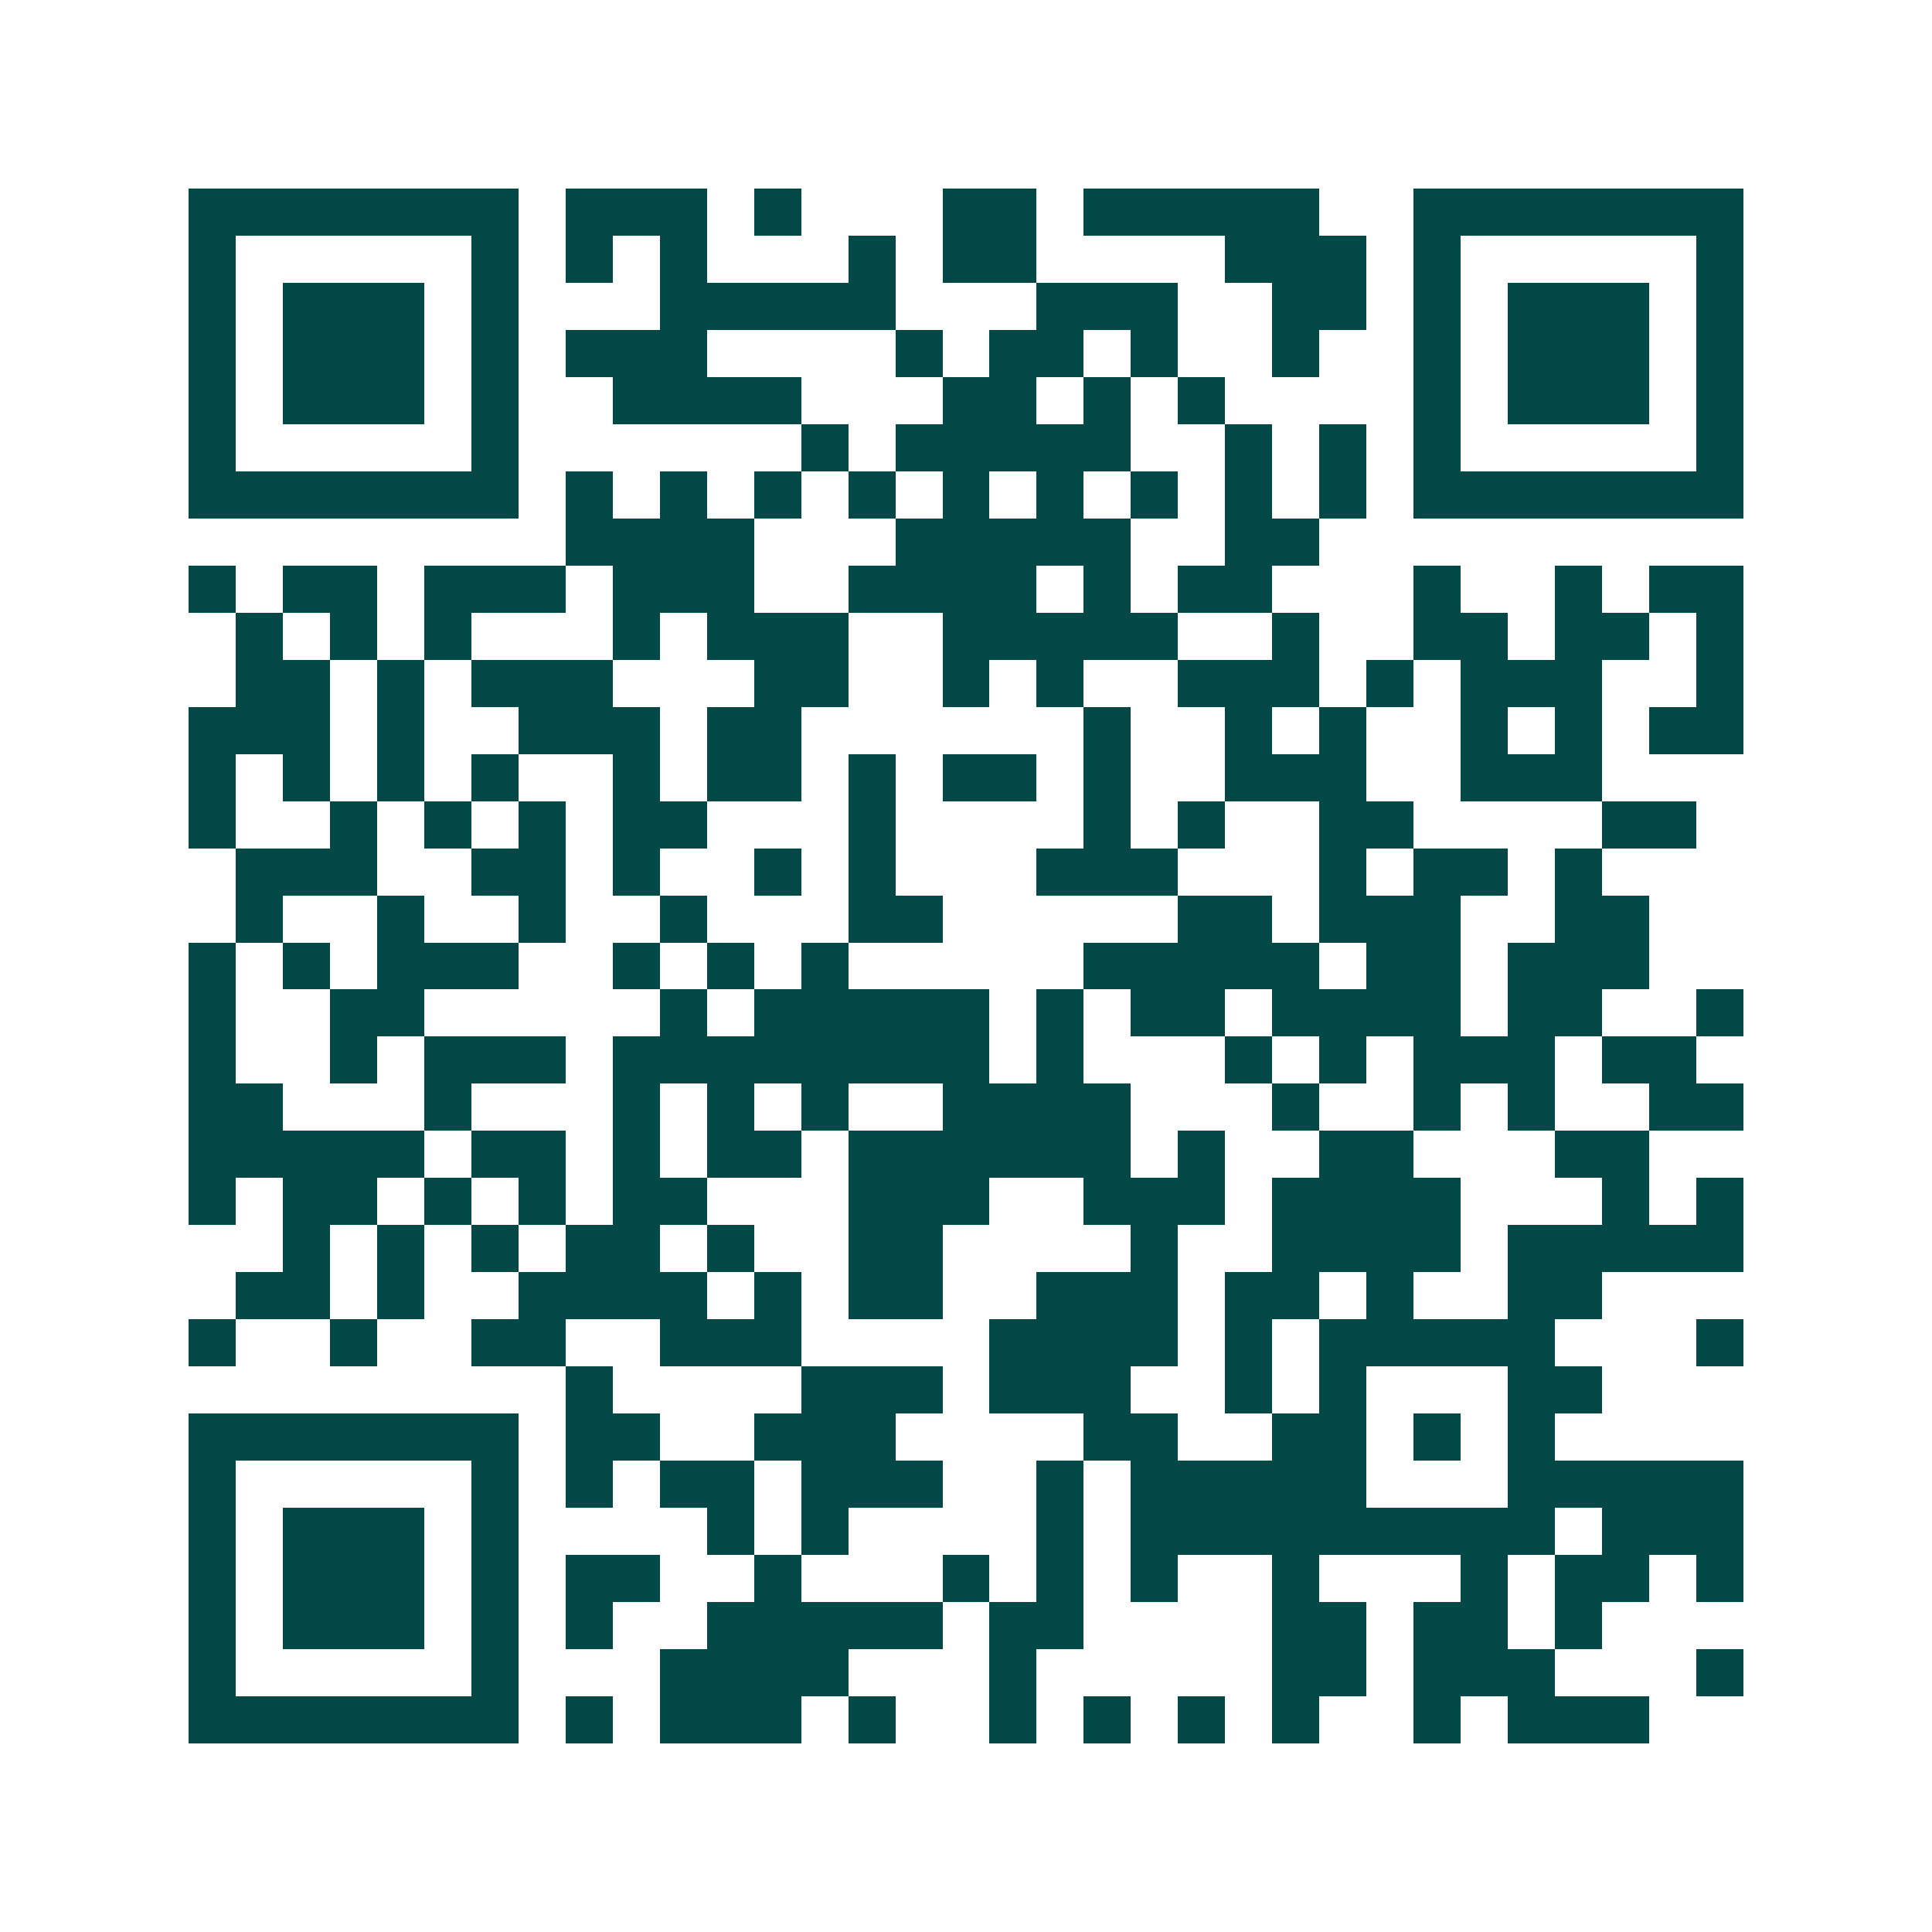 <svg xmlns="http://www.w3.org/2000/svg" width="200" height="200" viewBox="0 0 41 41" shape-rendering="crispEdges"><path fill="#ffffff" d="M0 0h41v41H0z"/><path stroke="#014847" d="M4 4.5h7m1 0h3m1 0h1m3 0h2m1 0h5m2 0h7M4 5.5h1m5 0h1m1 0h1m1 0h1m3 0h1m1 0h2m4 0h3m1 0h1m5 0h1M4 6.5h1m1 0h3m1 0h1m3 0h5m3 0h3m2 0h2m1 0h1m1 0h3m1 0h1M4 7.5h1m1 0h3m1 0h1m1 0h3m4 0h1m1 0h2m1 0h1m2 0h1m2 0h1m1 0h3m1 0h1M4 8.5h1m1 0h3m1 0h1m2 0h4m3 0h2m1 0h1m1 0h1m4 0h1m1 0h3m1 0h1M4 9.5h1m5 0h1m6 0h1m1 0h5m2 0h1m1 0h1m1 0h1m5 0h1M4 10.5h7m1 0h1m1 0h1m1 0h1m1 0h1m1 0h1m1 0h1m1 0h1m1 0h1m1 0h1m1 0h7M12 11.5h4m3 0h5m2 0h2M4 12.5h1m1 0h2m1 0h3m1 0h3m2 0h4m1 0h1m1 0h2m3 0h1m2 0h1m1 0h2M5 13.5h1m1 0h1m1 0h1m3 0h1m1 0h3m2 0h5m2 0h1m2 0h2m1 0h2m1 0h1M5 14.5h2m1 0h1m1 0h3m3 0h2m2 0h1m1 0h1m2 0h3m1 0h1m1 0h3m2 0h1M4 15.5h3m1 0h1m2 0h3m1 0h2m6 0h1m2 0h1m1 0h1m2 0h1m1 0h1m1 0h2M4 16.5h1m1 0h1m1 0h1m1 0h1m2 0h1m1 0h2m1 0h1m1 0h2m1 0h1m2 0h3m2 0h3M4 17.5h1m2 0h1m1 0h1m1 0h1m1 0h2m3 0h1m4 0h1m1 0h1m2 0h2m4 0h2M5 18.5h3m2 0h2m1 0h1m2 0h1m1 0h1m3 0h3m3 0h1m1 0h2m1 0h1M5 19.5h1m2 0h1m2 0h1m2 0h1m3 0h2m5 0h2m1 0h3m2 0h2M4 20.5h1m1 0h1m1 0h3m2 0h1m1 0h1m1 0h1m5 0h5m1 0h2m1 0h3M4 21.5h1m2 0h2m5 0h1m1 0h5m1 0h1m1 0h2m1 0h4m1 0h2m2 0h1M4 22.5h1m2 0h1m1 0h3m1 0h8m1 0h1m3 0h1m1 0h1m1 0h3m1 0h2M4 23.5h2m3 0h1m3 0h1m1 0h1m1 0h1m2 0h4m3 0h1m2 0h1m1 0h1m2 0h2M4 24.5h5m1 0h2m1 0h1m1 0h2m1 0h6m1 0h1m2 0h2m3 0h2M4 25.5h1m1 0h2m1 0h1m1 0h1m1 0h2m3 0h3m2 0h3m1 0h4m3 0h1m1 0h1M6 26.5h1m1 0h1m1 0h1m1 0h2m1 0h1m2 0h2m4 0h1m2 0h4m1 0h5M5 27.5h2m1 0h1m2 0h4m1 0h1m1 0h2m2 0h3m1 0h2m1 0h1m2 0h2M4 28.5h1m2 0h1m2 0h2m2 0h3m4 0h4m1 0h1m1 0h5m3 0h1M12 29.5h1m4 0h3m1 0h3m2 0h1m1 0h1m3 0h2M4 30.5h7m1 0h2m2 0h3m4 0h2m2 0h2m1 0h1m1 0h1M4 31.5h1m5 0h1m1 0h1m1 0h2m1 0h3m2 0h1m1 0h5m3 0h5M4 32.5h1m1 0h3m1 0h1m4 0h1m1 0h1m4 0h1m1 0h9m1 0h3M4 33.5h1m1 0h3m1 0h1m1 0h2m2 0h1m3 0h1m1 0h1m1 0h1m2 0h1m3 0h1m1 0h2m1 0h1M4 34.5h1m1 0h3m1 0h1m1 0h1m2 0h5m1 0h2m4 0h2m1 0h2m1 0h1M4 35.5h1m5 0h1m3 0h4m3 0h1m5 0h2m1 0h3m3 0h1M4 36.5h7m1 0h1m1 0h3m1 0h1m2 0h1m1 0h1m1 0h1m1 0h1m2 0h1m1 0h3"/></svg>
